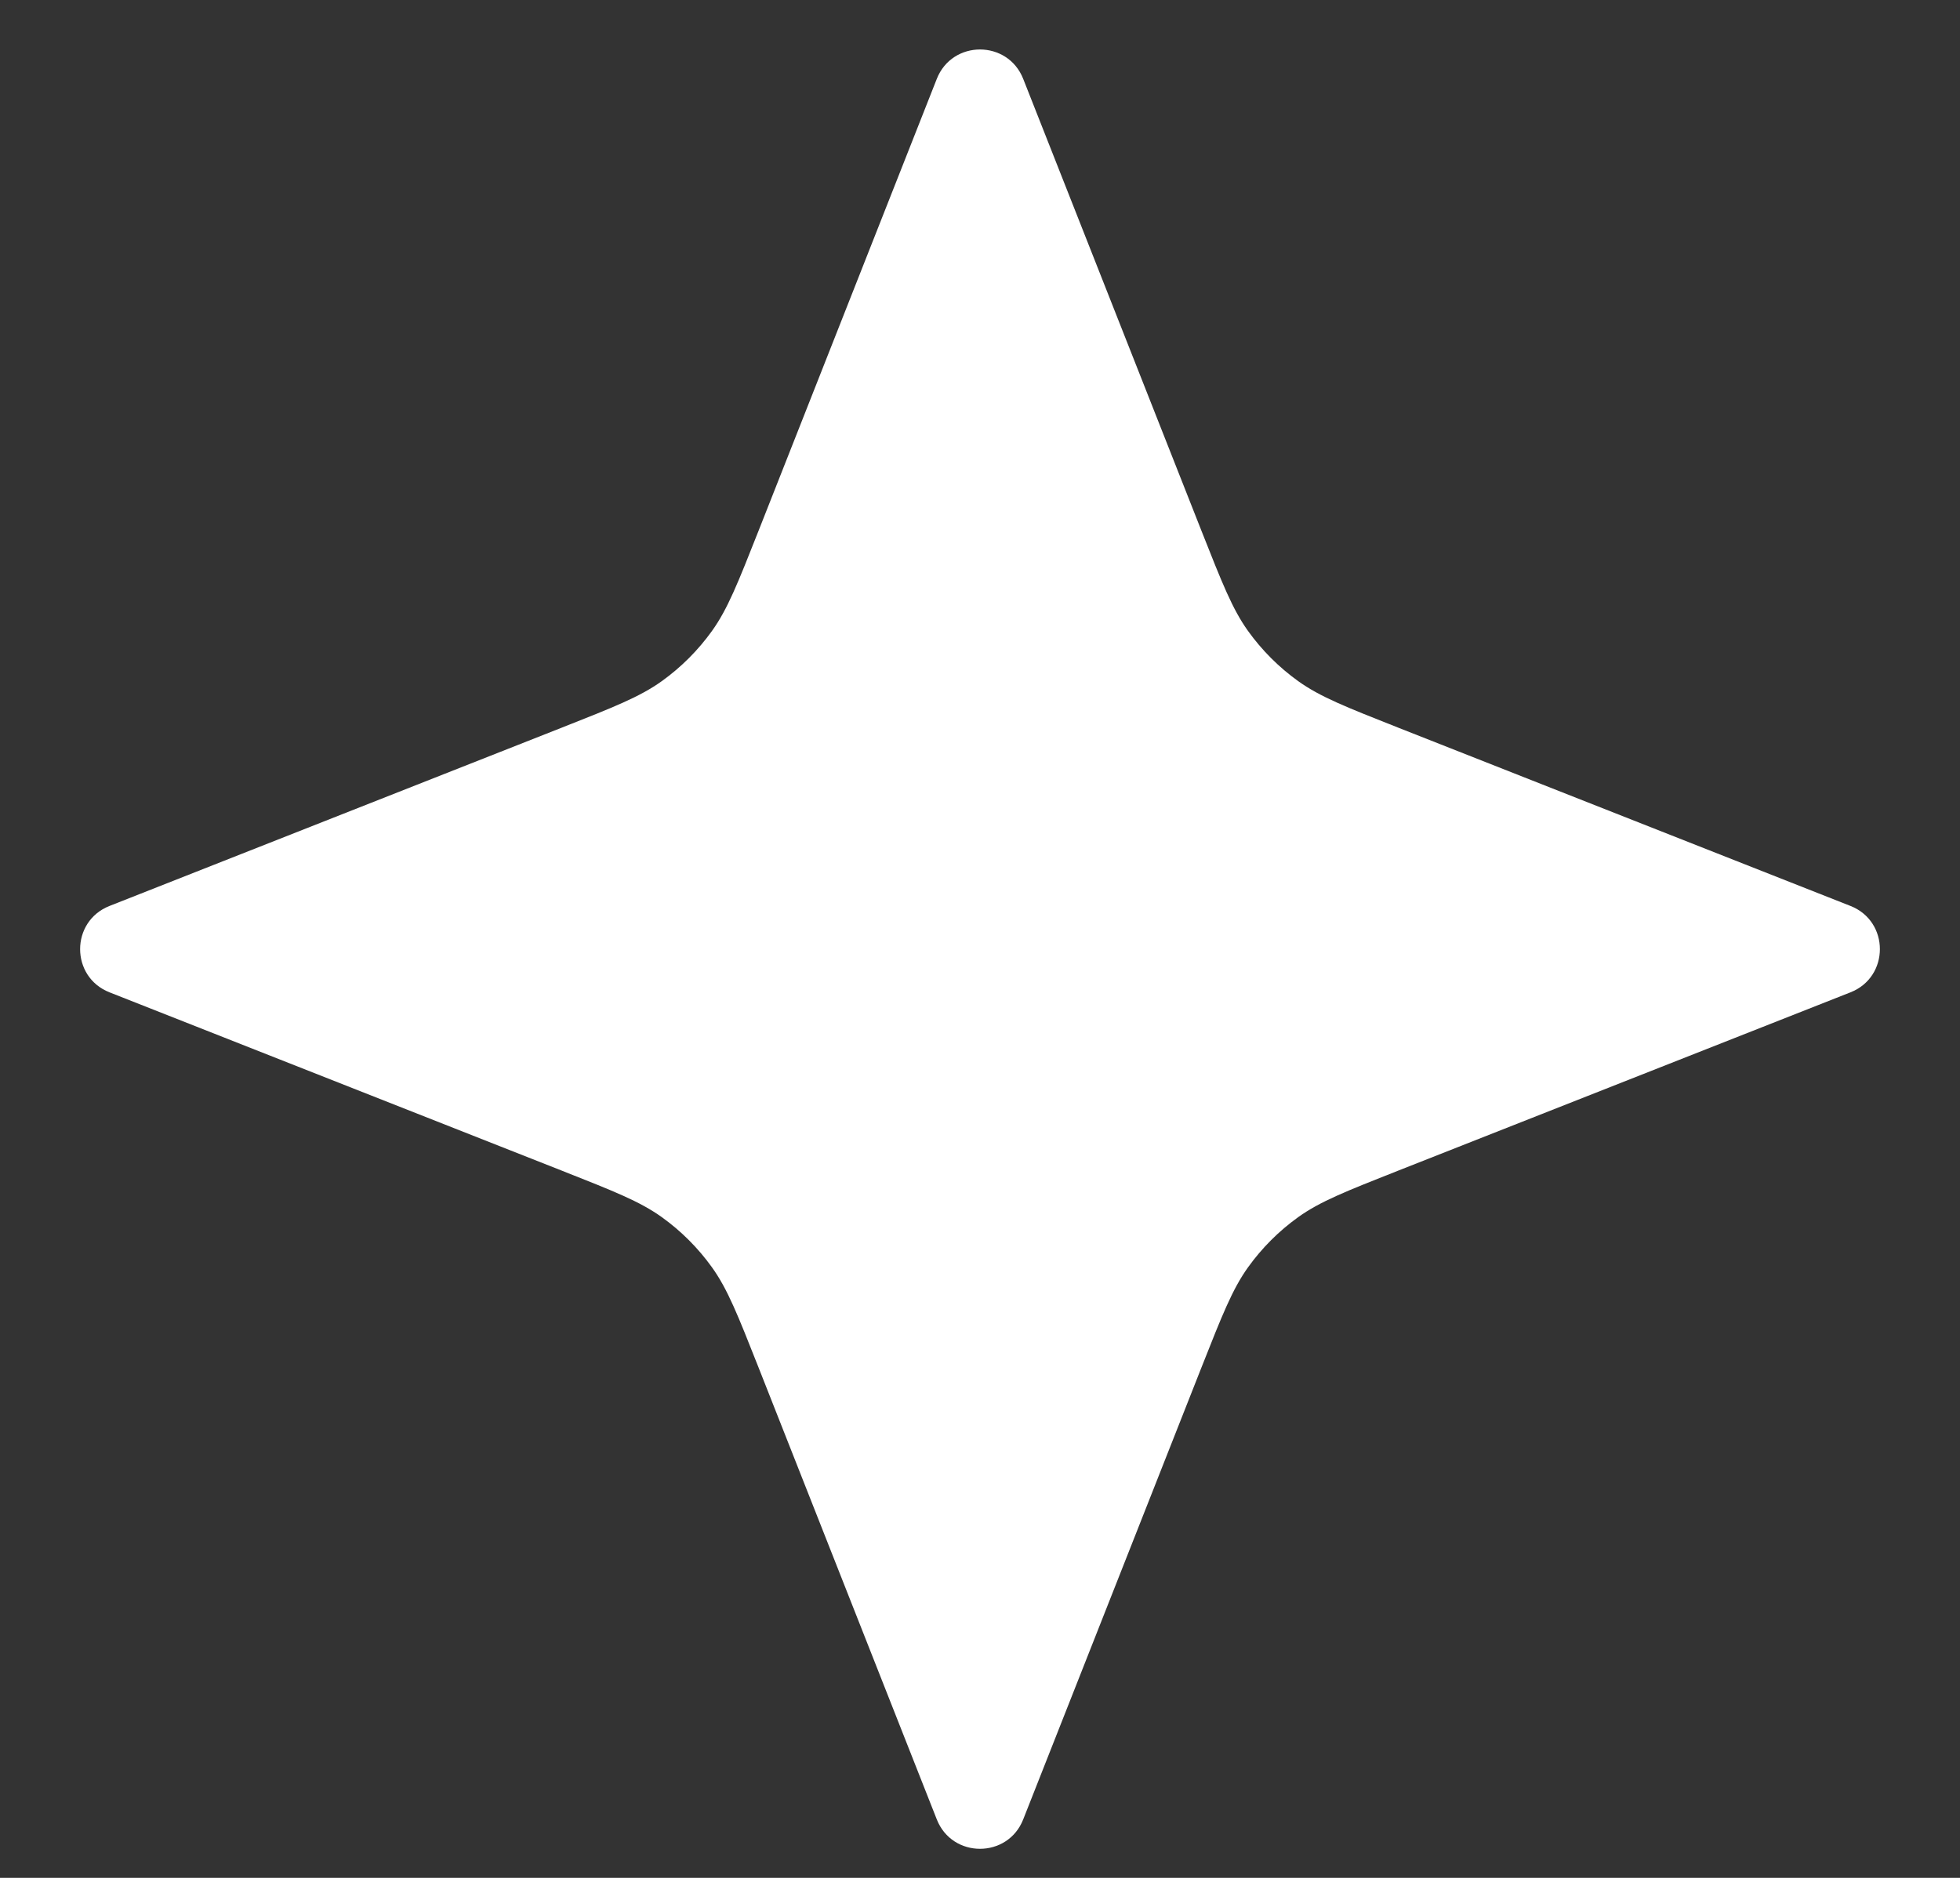 <svg xmlns="http://www.w3.org/2000/svg" width="24" height="23" viewBox="0 0 24 23" fill="none"><rect x="0" y="0" width="24" height="23" fill="#333333" stroke="none"/><path d="M11.471 0.966C11.66 0.486 12.34 0.486 12.529 0.966L14.714 6.507C14.965 7.142 15.09 7.46 15.282 7.728C15.452 7.965 15.66 8.173 15.897 8.343C16.165 8.535 16.483 8.66 17.118 8.911L22.659 11.096C23.139 11.285 23.139 11.965 22.659 12.154L17.118 14.339C16.483 14.59 16.165 14.715 15.897 14.907C15.66 15.077 15.452 15.285 15.282 15.522C15.09 15.79 14.965 16.108 14.714 16.743L12.529 22.284C12.34 22.764 11.66 22.764 11.471 22.284L9.286 16.743C9.035 16.108 8.91 15.79 8.718 15.522C8.548 15.285 8.34 15.077 8.103 14.907C7.835 14.715 7.517 14.59 6.882 14.339L1.341 12.154C0.861 11.965 0.861 11.285 1.341 11.096L6.882 8.911C7.517 8.66 7.835 8.535 8.103 8.343C8.34 8.173 8.548 7.965 8.718 7.728C8.91 7.46 9.035 7.142 9.286 6.507L11.471 0.966Z" fill="white"></path></svg>